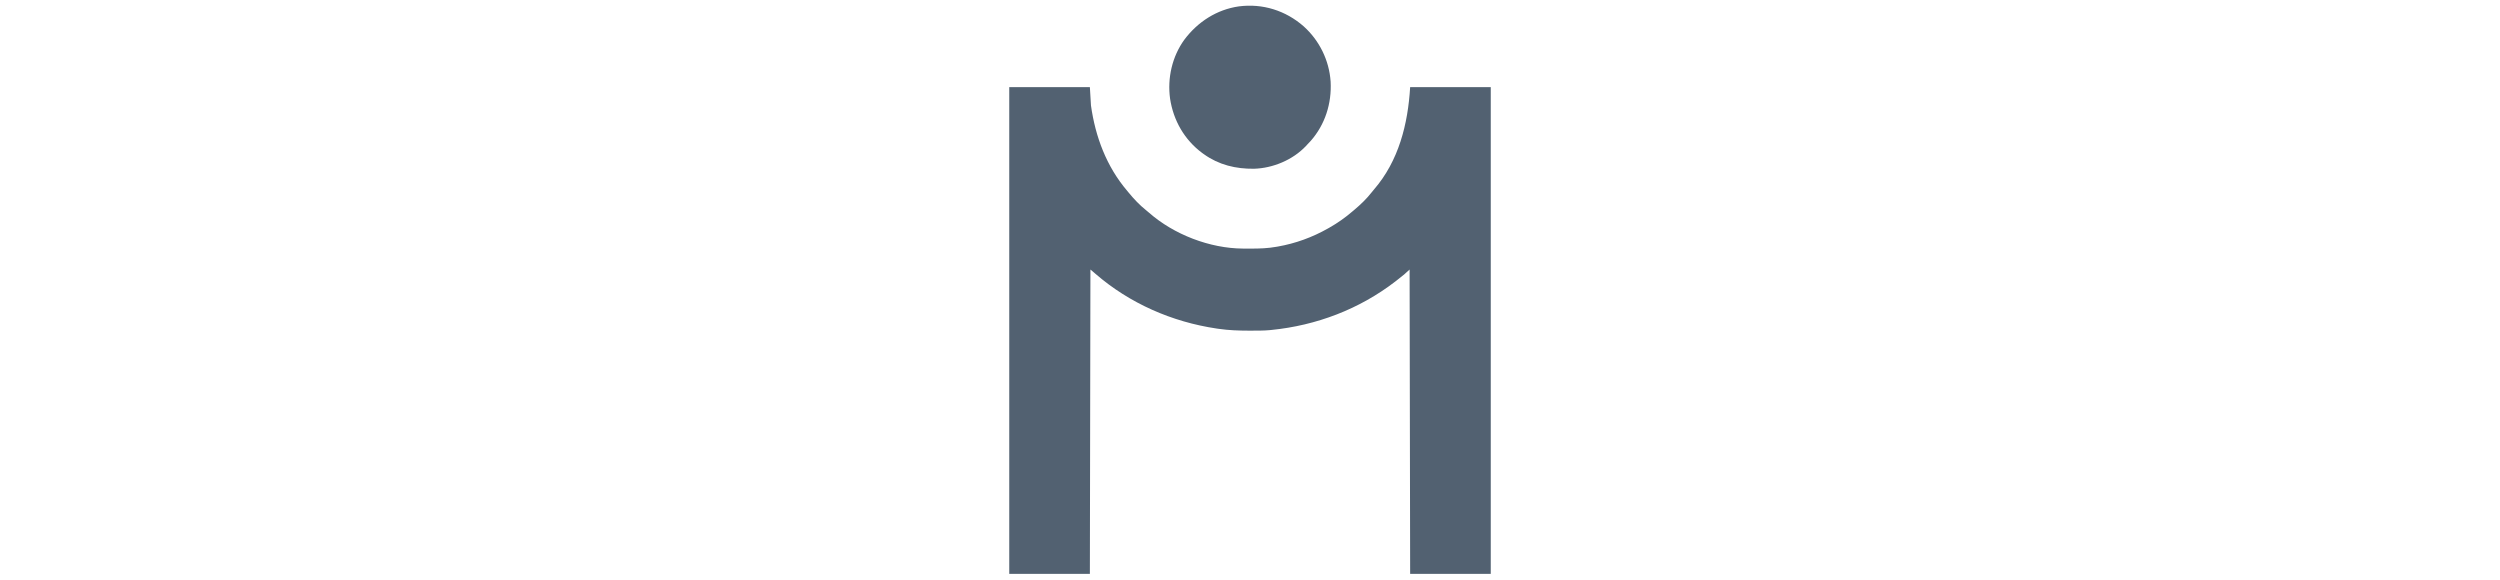 <svg width="220" height="51" viewBox="0 0 220 51" fill="none" xmlns="http://www.w3.org/2000/svg">
<path d="M88.814 7.669C91.156 7.669 93.497 7.669 95.909 7.669C95.957 8.466 95.957 8.466 96.005 9.279C96.393 12.044 97.374 14.656 99.191 16.791C99.234 16.845 99.278 16.898 99.322 16.951C99.785 17.512 100.279 18.04 100.847 18.493C100.934 18.562 101.019 18.634 101.102 18.707C103.297 20.641 106.472 21.86 109.386 21.875C109.431 21.875 109.476 21.875 109.523 21.876C109.668 21.877 109.813 21.877 109.959 21.877C110.033 21.877 110.033 21.877 110.109 21.877C110.856 21.876 111.581 21.853 112.317 21.718C112.363 21.71 112.409 21.703 112.456 21.695C114.001 21.424 115.488 20.883 116.854 20.108C116.889 20.089 116.924 20.069 116.96 20.049C117.696 19.633 118.383 19.15 119.026 18.596C119.079 18.552 119.131 18.507 119.184 18.463C119.739 17.995 120.261 17.496 120.709 16.922C120.778 16.834 120.848 16.748 120.921 16.664C123.091 14.147 123.898 10.922 124.093 7.669C126.434 7.669 128.775 7.669 131.187 7.669C131.187 21.803 131.187 35.938 131.187 50.5C128.846 50.5 126.505 50.5 124.093 50.5C124.077 41.662 124.061 32.824 124.045 23.718C123.885 23.863 123.726 24.008 123.562 24.157C123.341 24.342 123.114 24.518 122.886 24.694C122.853 24.72 122.819 24.747 122.784 24.774C119.62 27.211 115.833 28.643 111.883 29.036C111.818 29.043 111.818 29.043 111.751 29.05C111.187 29.103 110.621 29.096 110.055 29.097C109.999 29.097 109.943 29.097 109.886 29.097C108.998 29.096 108.13 29.066 107.25 28.938C107.19 28.93 107.13 28.921 107.068 28.912C103.145 28.331 99.408 26.702 96.39 24.086C96.247 23.962 96.102 23.84 95.957 23.718C95.941 32.556 95.925 41.394 95.909 50.5C93.568 50.5 91.227 50.5 88.814 50.5C88.814 36.366 88.814 22.232 88.814 7.669Z" fill="#526171"/>
<path d="M114.722 2.317C116.106 3.56 116.97 5.311 117.095 7.181C117.199 9.097 116.61 10.961 115.341 12.402C115.236 12.518 115.128 12.63 115.02 12.742C114.988 12.777 114.956 12.812 114.923 12.848C113.769 14.075 112.006 14.805 110.344 14.85C108.757 14.869 107.255 14.512 105.947 13.572C105.896 13.535 105.844 13.499 105.791 13.461C104.234 12.304 103.259 10.607 102.967 8.684C102.717 6.863 103.149 4.966 104.234 3.477C105.409 1.916 107.079 0.841 109.016 0.562C111.109 0.29 113.131 0.922 114.722 2.317Z" fill="#526171"/>
</svg>

